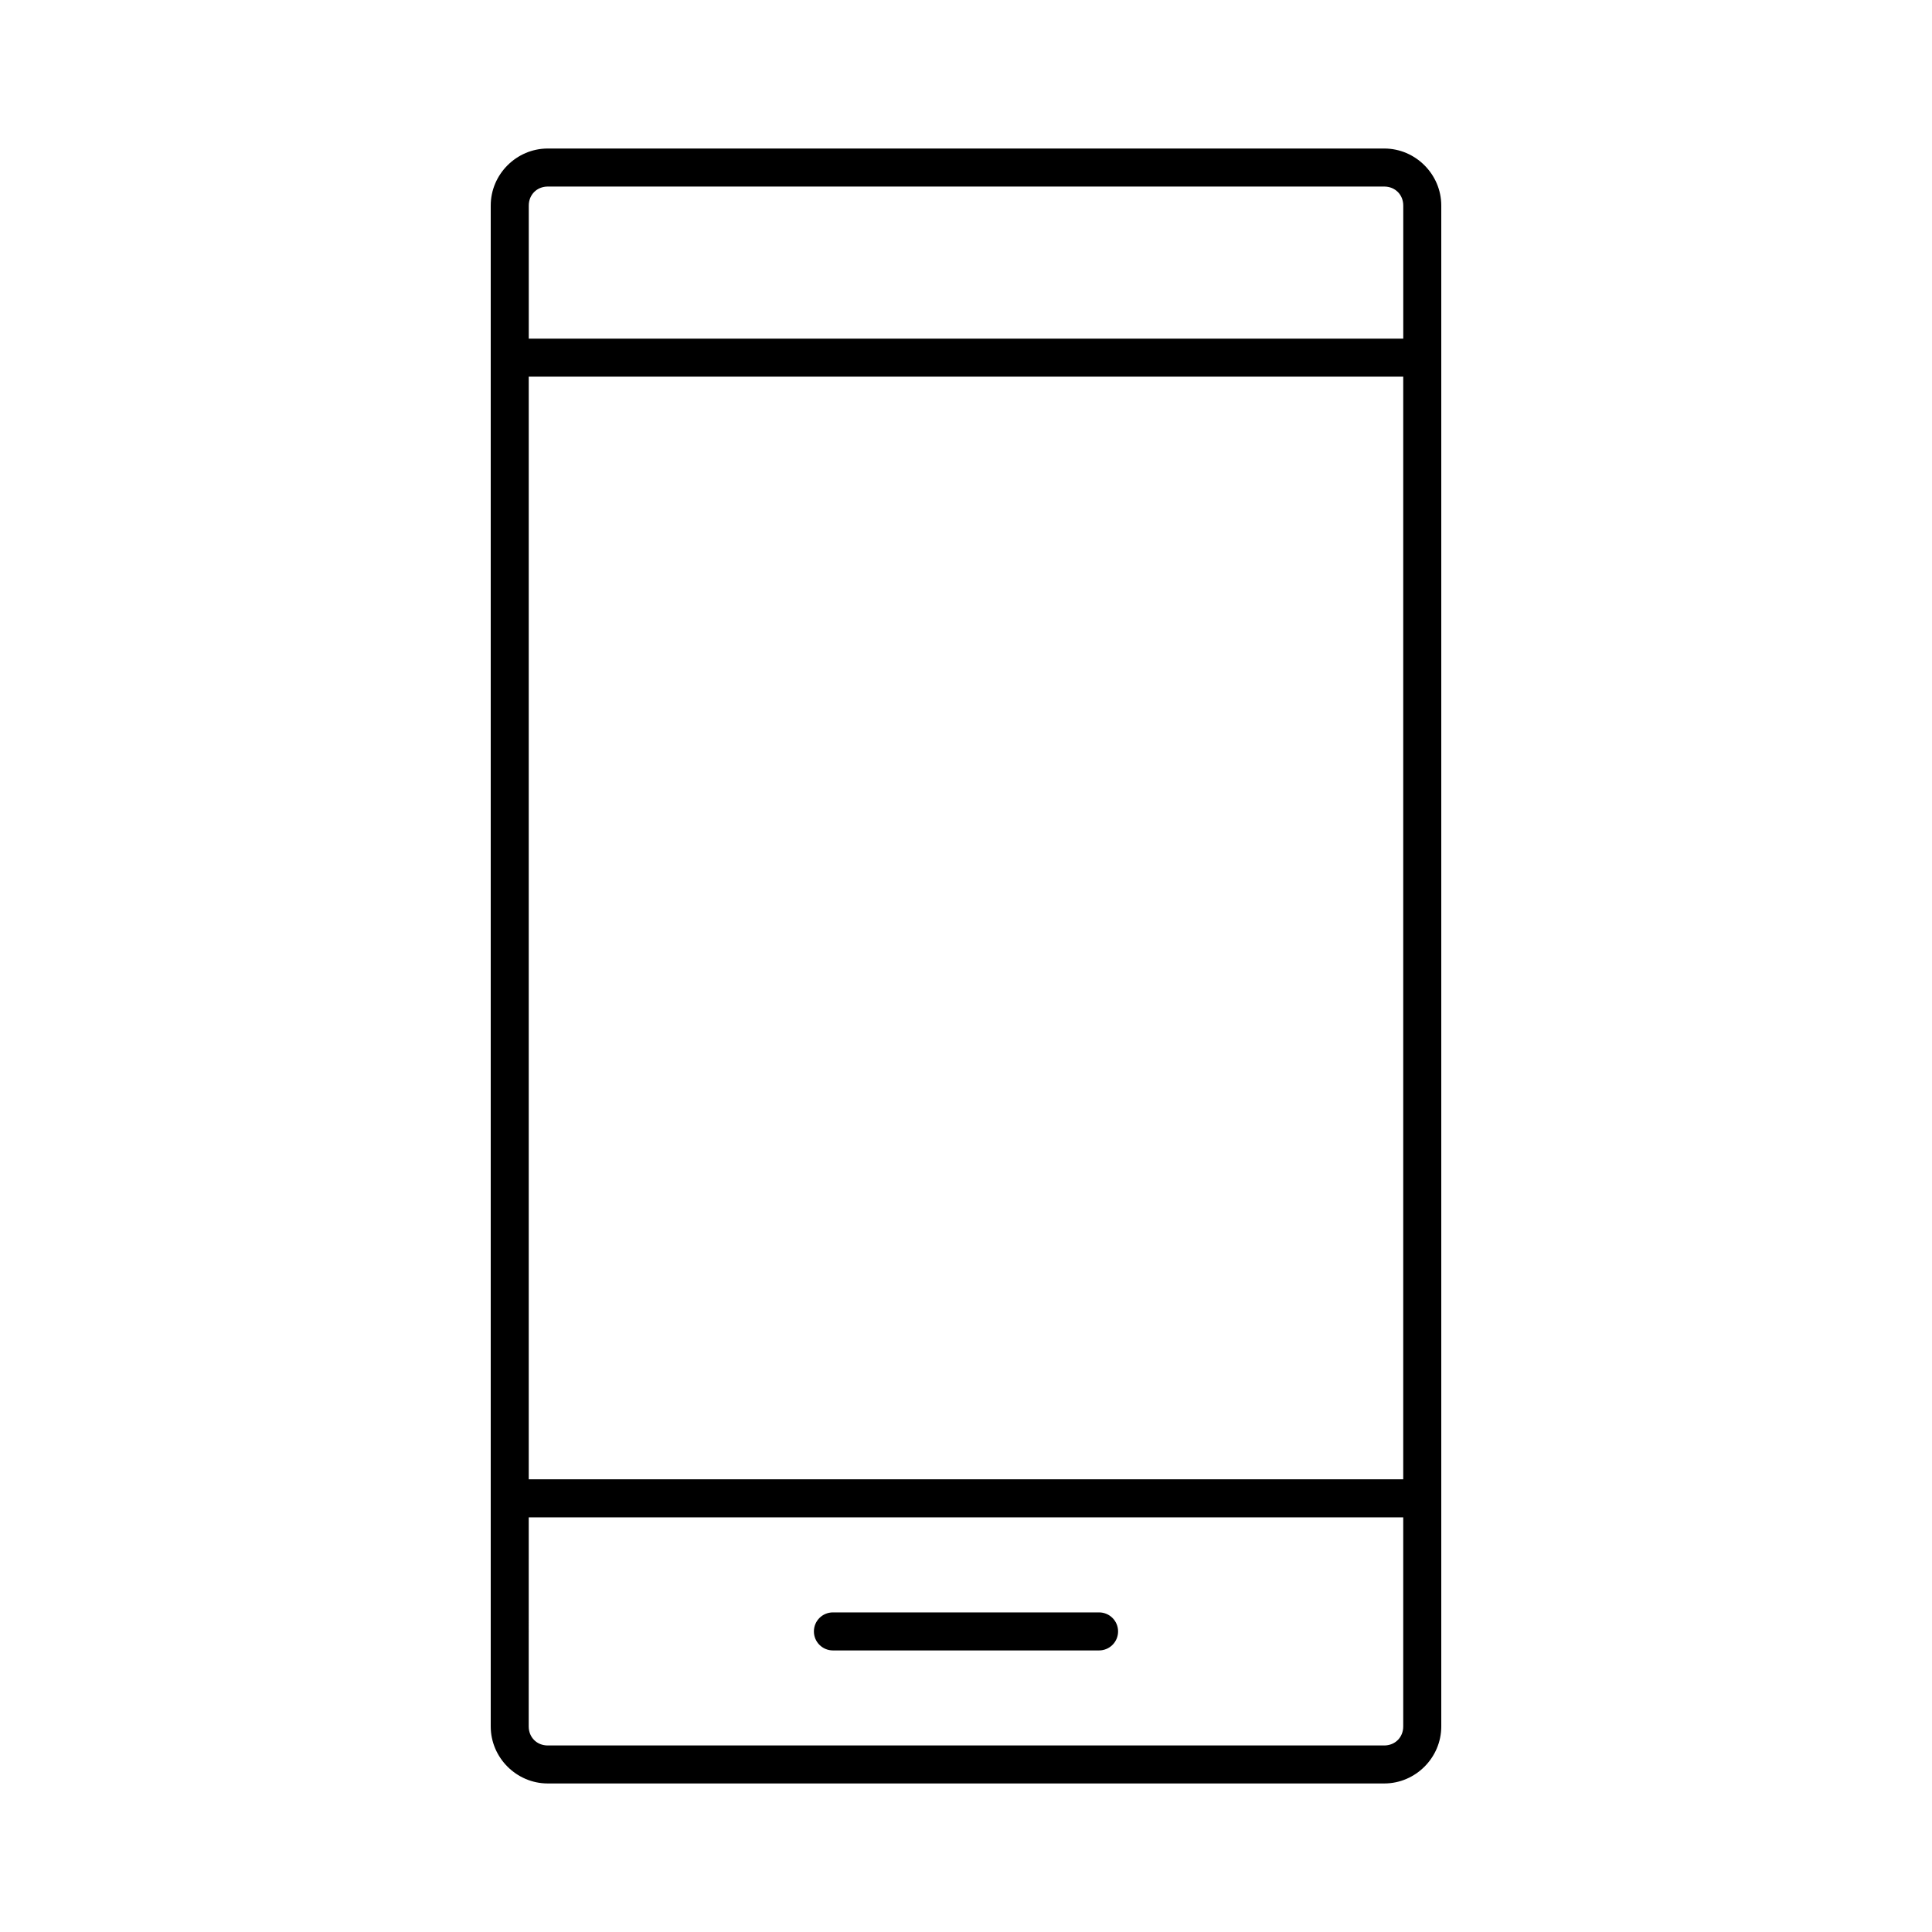 <?xml version="1.0" encoding="UTF-8"?>
<!-- Uploaded to: SVG Repo, www.svgrepo.com, Generator: SVG Repo Mixer Tools -->
<svg fill="#000000" width="800px" height="800px" version="1.1" viewBox="144 144 512 512" xmlns="http://www.w3.org/2000/svg">
 <path d="m289.16 183.36c-8.285 0-15.113 6.828-15.113 15.113v403.05c0 8.285 6.828 15.113 15.113 15.113h221.68c8.285 0 15.113-6.828 15.113-15.113v-403.05c0-8.285-6.828-15.113-15.113-15.113zm0 10.078h221.68c2.879 0 5.039 2.16 5.039 5.039v35.266h-231.75v-35.266c0-2.879 2.16-5.039 5.039-5.039zm-5.039 50.383h231.75v292.21h-231.75zm0 302.29h231.75v55.418c0 2.879-2.16 5.039-5.039 5.039h-221.68c-2.879 0-5.039-2.16-5.039-5.039zm80.609 25.191c-2.781 0-5.039 2.254-5.039 5.039 0 2.781 2.254 5.039 5.039 5.039h70.535c2.781 0 5.039-2.254 5.039-5.039 0-2.781-2.254-5.039-5.039-5.039z"/>
</svg>